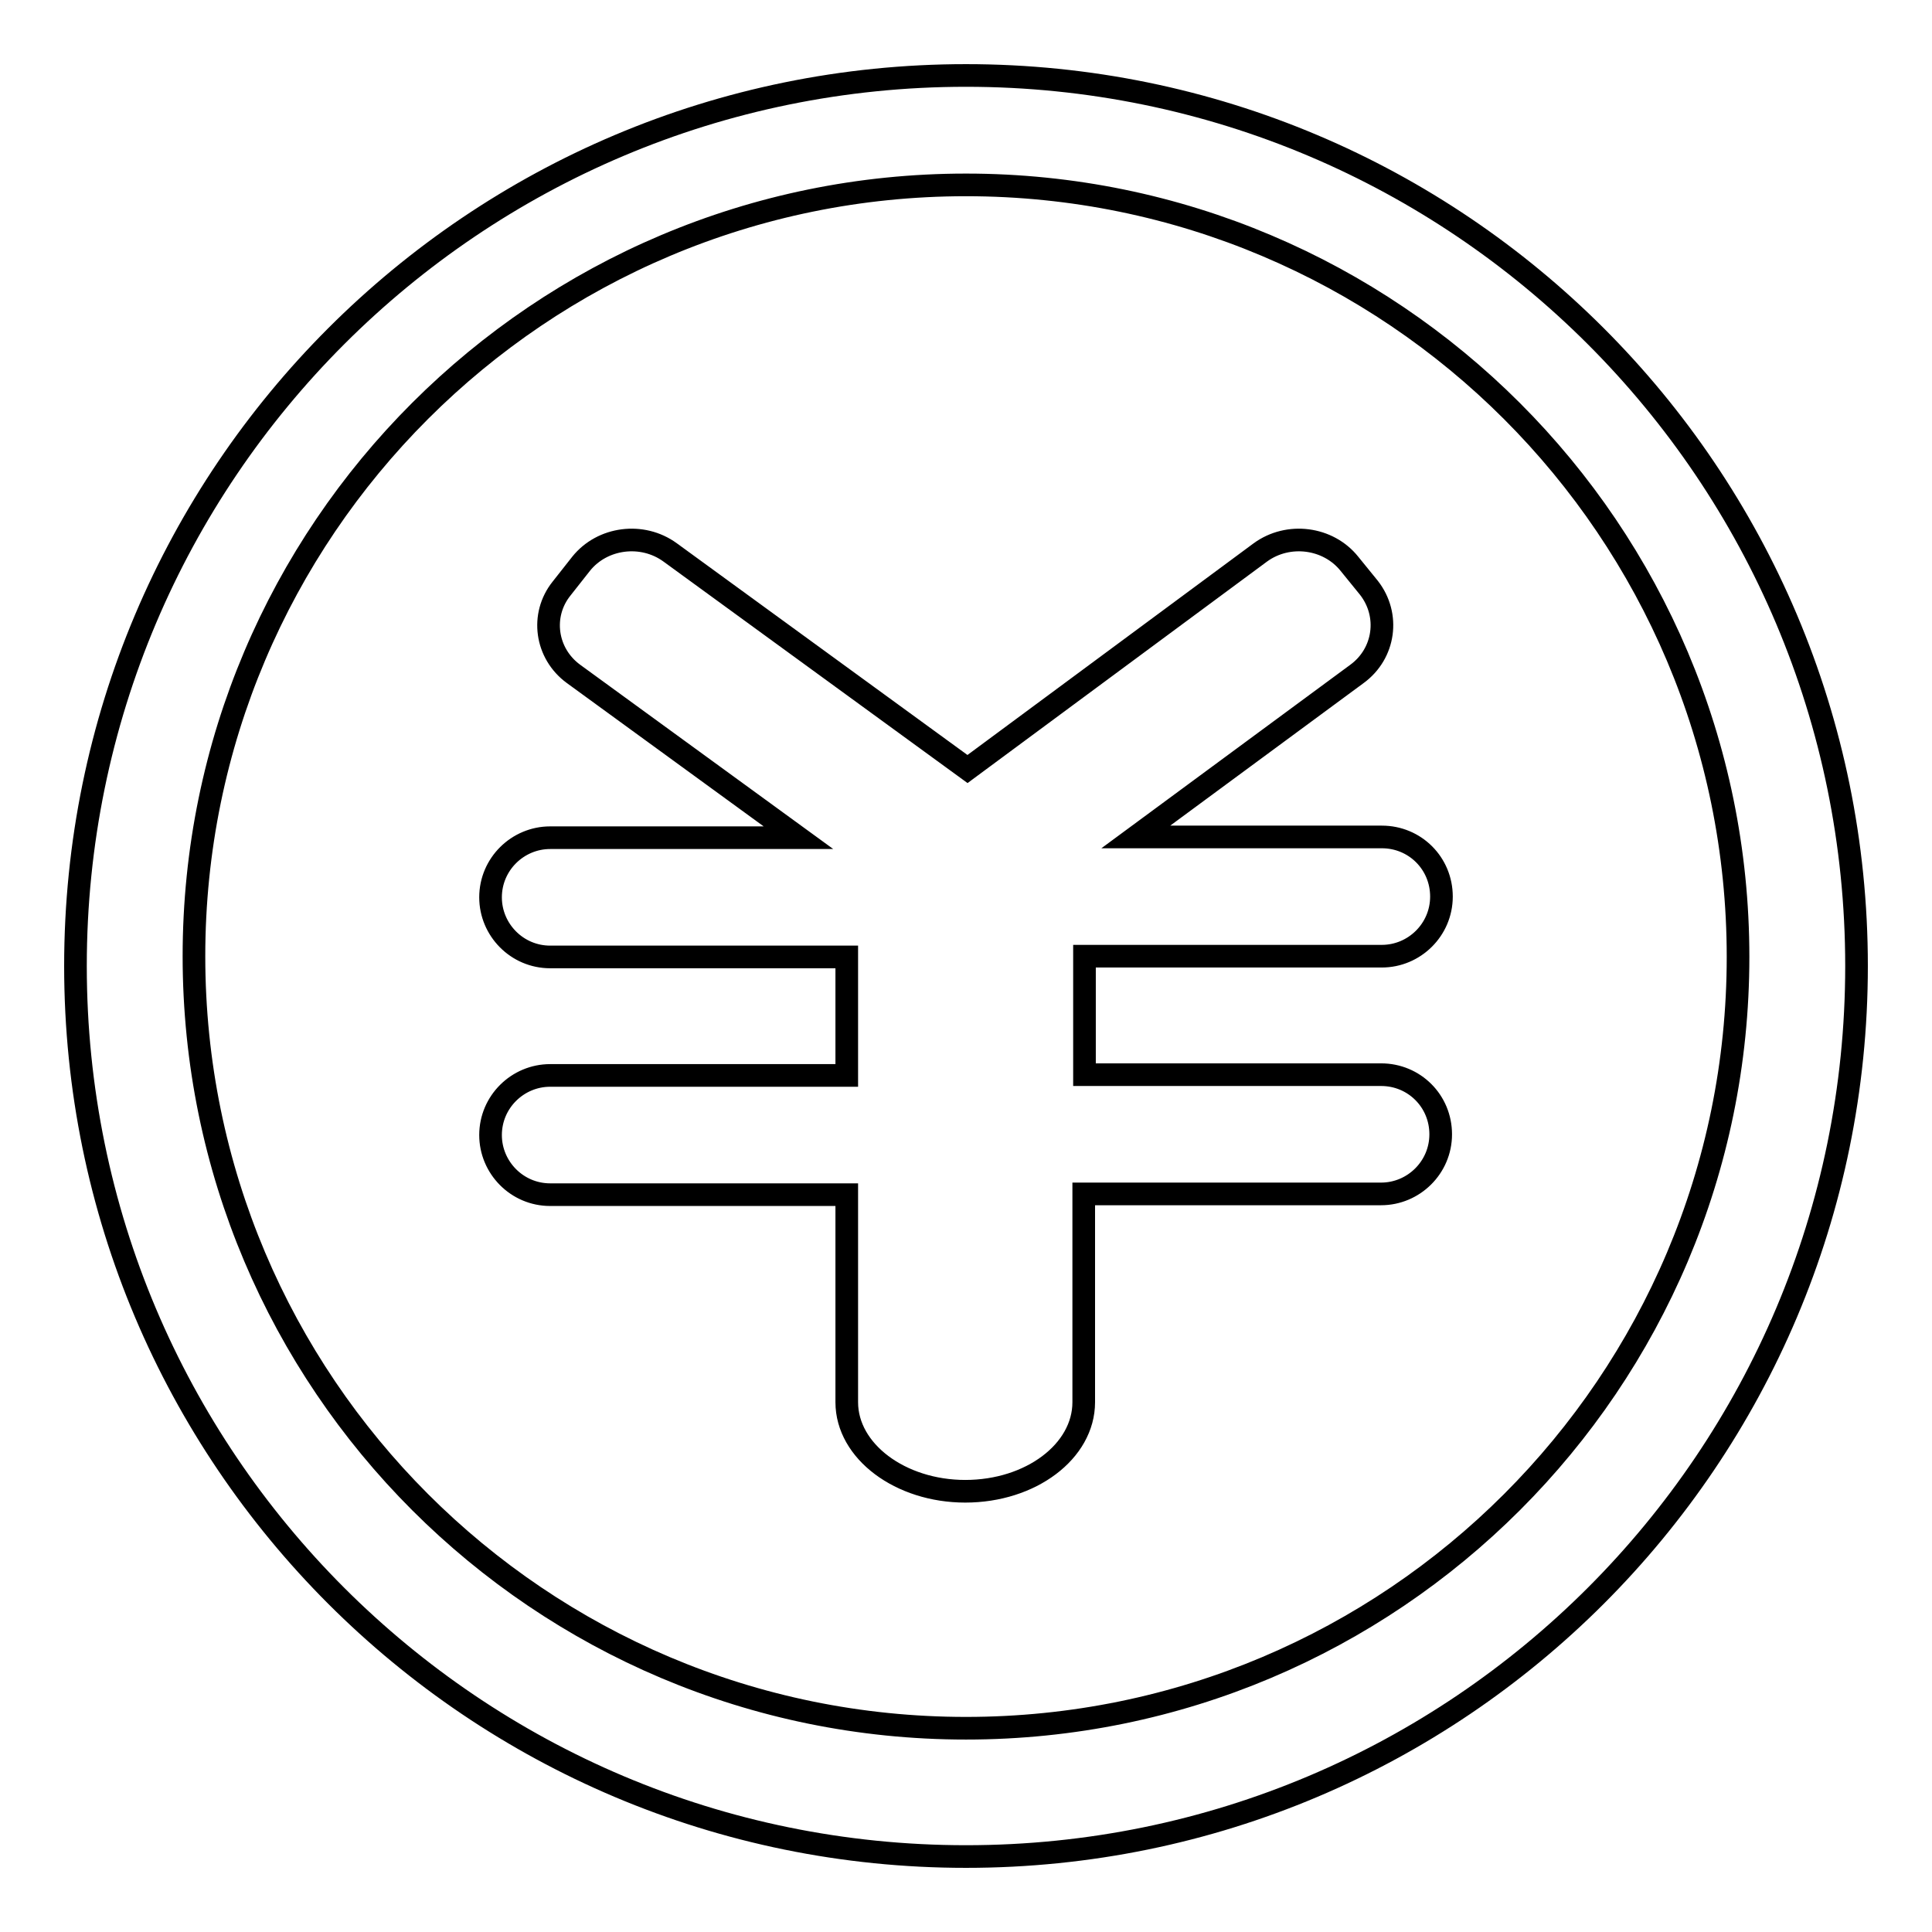 <?xml version="1.0" encoding="utf-8"?>
<!-- Svg Vector Icons : http://www.onlinewebfonts.com/icon -->
<!DOCTYPE svg PUBLIC "-//W3C//DTD SVG 1.1//EN" "http://www.w3.org/Graphics/SVG/1.1/DTD/svg11.dtd">
<svg version="1.1" xmlns="http://www.w3.org/2000/svg" xmlns:xlink="http://www.w3.org/1999/xlink" x="0px" y="0px" viewBox="0 0 256 256" enable-background="new 0 0 256 256" xml:space="preserve">
<g><g><path stroke-width="3" fill-opacity="0" stroke="#000000"  d="M128,10C62.8,10,10,62.8,10,128c0,65.2,52.8,118,118,118c65.2,0,118-52.8,118-118C246,62.8,193.2,10,128,10z M128,229c-56.5,0-102.3-45.8-102.3-102.3C25.7,70.3,71.5,24.5,128,24.5c56.5,0,102.3,45.8,102.3,102.3C230.3,183.2,184.5,229,128,229z M183.1,126.7c4.3,0,7.9-3.5,7.9-7.9c0-4.4-3.5-7.9-7.9-7.9h-32.6l29.3-21.6c3.7-2.7,4.4-7.8,1.6-11.4l-2.6-3.2c-2.8-3.5-8.1-4.2-11.8-1.5l-38.8,28.7L88.8,73.2c-3.7-2.7-9-2-11.8,1.5L74.4,78c-2.8,3.5-2.1,8.6,1.6,11.3l29.8,21.7H72.9c-4.3,0-7.9,3.5-7.9,7.9c0,4.3,3.5,7.9,7.9,7.9h39.3v15.7H72.9c-4.3,0-7.9,3.5-7.9,7.9c0,4.3,3.5,7.9,7.9,7.9h39.3v27.5c0,6.5,7.1,11.8,15.7,11.8c8.7,0,15.7-5.3,15.7-11.8v-27.6H183c4.3,0,7.9-3.5,7.9-7.9c0-4.4-3.5-7.9-7.9-7.9h-39.3v-15.7L183.1,126.7L183.1,126.7z"/></g></g>
</svg>